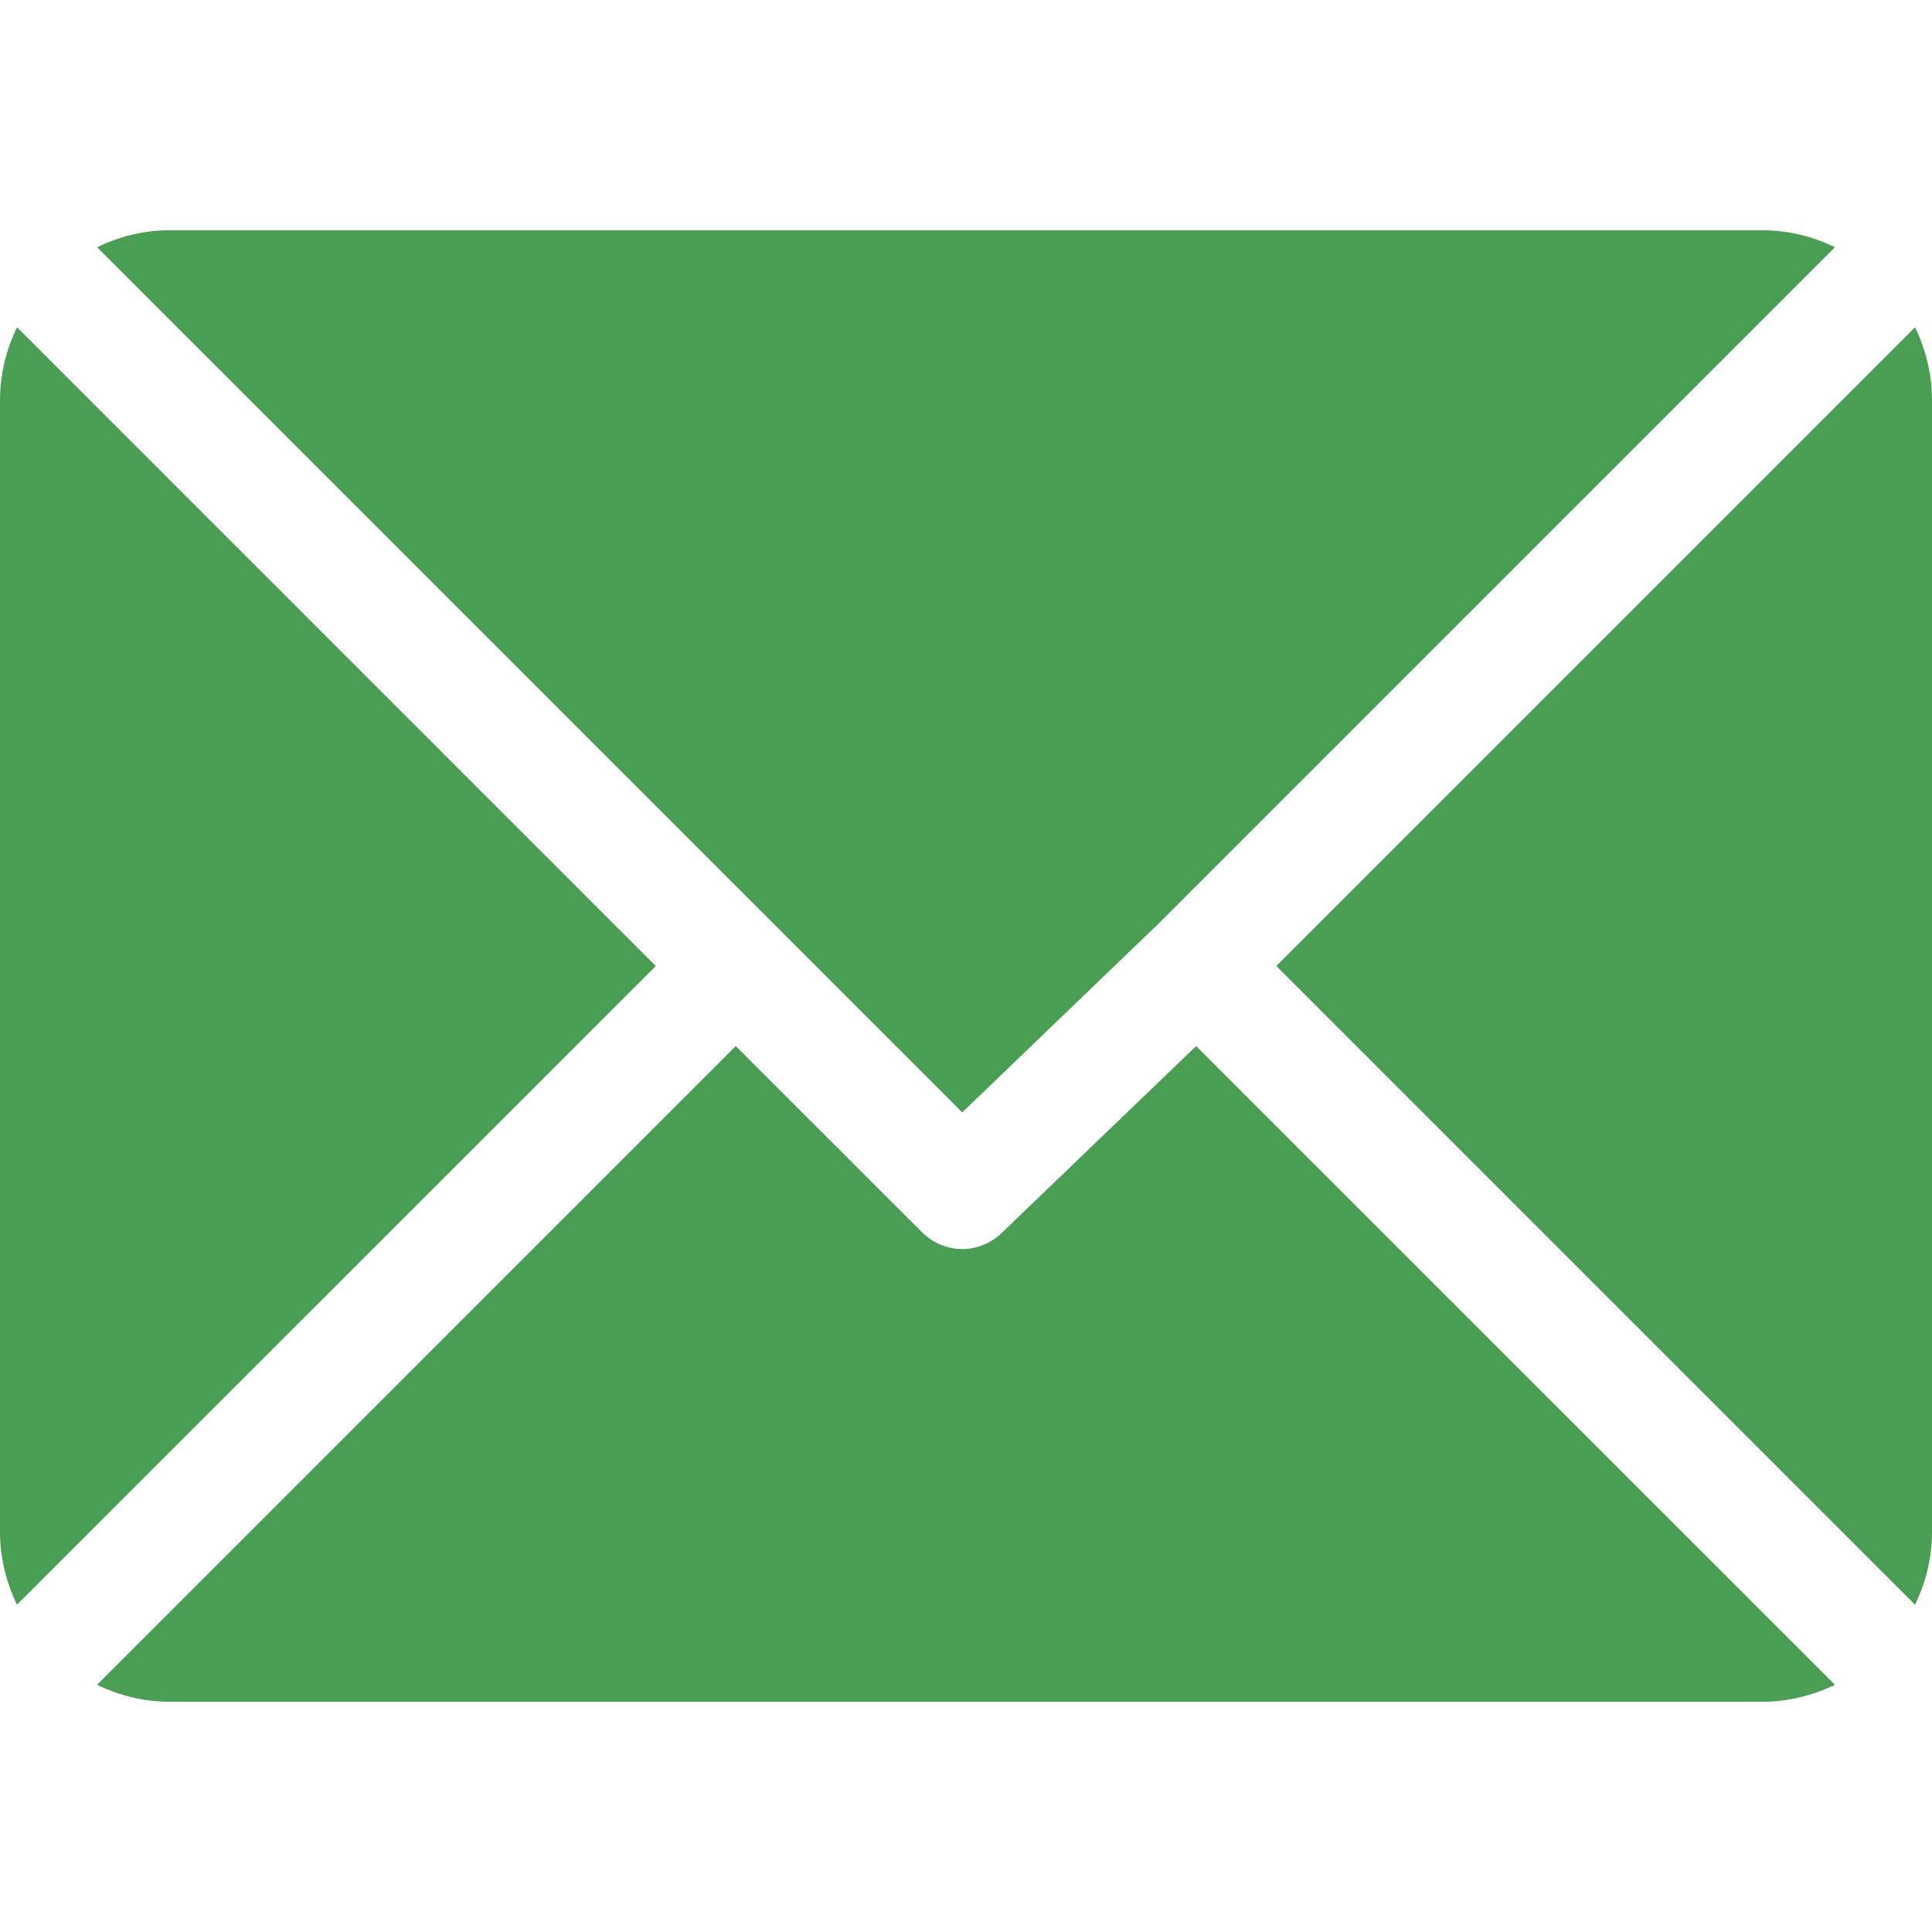 <svg width="18" height="18" viewBox="0 0 18 18" fill="none" xmlns="http://www.w3.org/2000/svg">
<g clip-path="url(#clip0)">
<path d="M16.418 2.145H1.582C1.339 2.145 1.111 2.204 0.904 2.303L8.965 10.364L10.771 8.627C10.771 8.627 10.772 8.627 10.772 8.627C10.772 8.627 10.772 8.627 10.772 8.627L17.096 2.303C16.89 2.204 16.662 2.145 16.418 2.145Z" fill="#499E53"/>
<path d="M17.842 3.049L11.891 9L17.842 14.951C17.941 14.745 18 14.517 18 14.273V3.727C18 3.483 17.941 3.255 17.842 3.049Z" fill="#499E53"/>
<path d="M0.159 3.049C0.06 3.255 0 3.483 0 3.727V14.273C0 14.517 0.06 14.745 0.158 14.951L6.11 9L0.159 3.049Z" fill="#499E53"/>
<path d="M11.144 9.746L9.338 11.482C9.235 11.585 9.1 11.637 8.965 11.637C8.83 11.637 8.695 11.585 8.592 11.482L6.855 9.746L0.904 15.697C1.11 15.796 1.338 15.855 1.582 15.855H16.418C16.661 15.855 16.889 15.796 17.096 15.697L11.144 9.746Z" fill="#499E53"/>
</g>
<defs>
<clipPath id="clip0">
<rect width="18" height="18" fill="white"/>
</clipPath>
</defs>
</svg>

